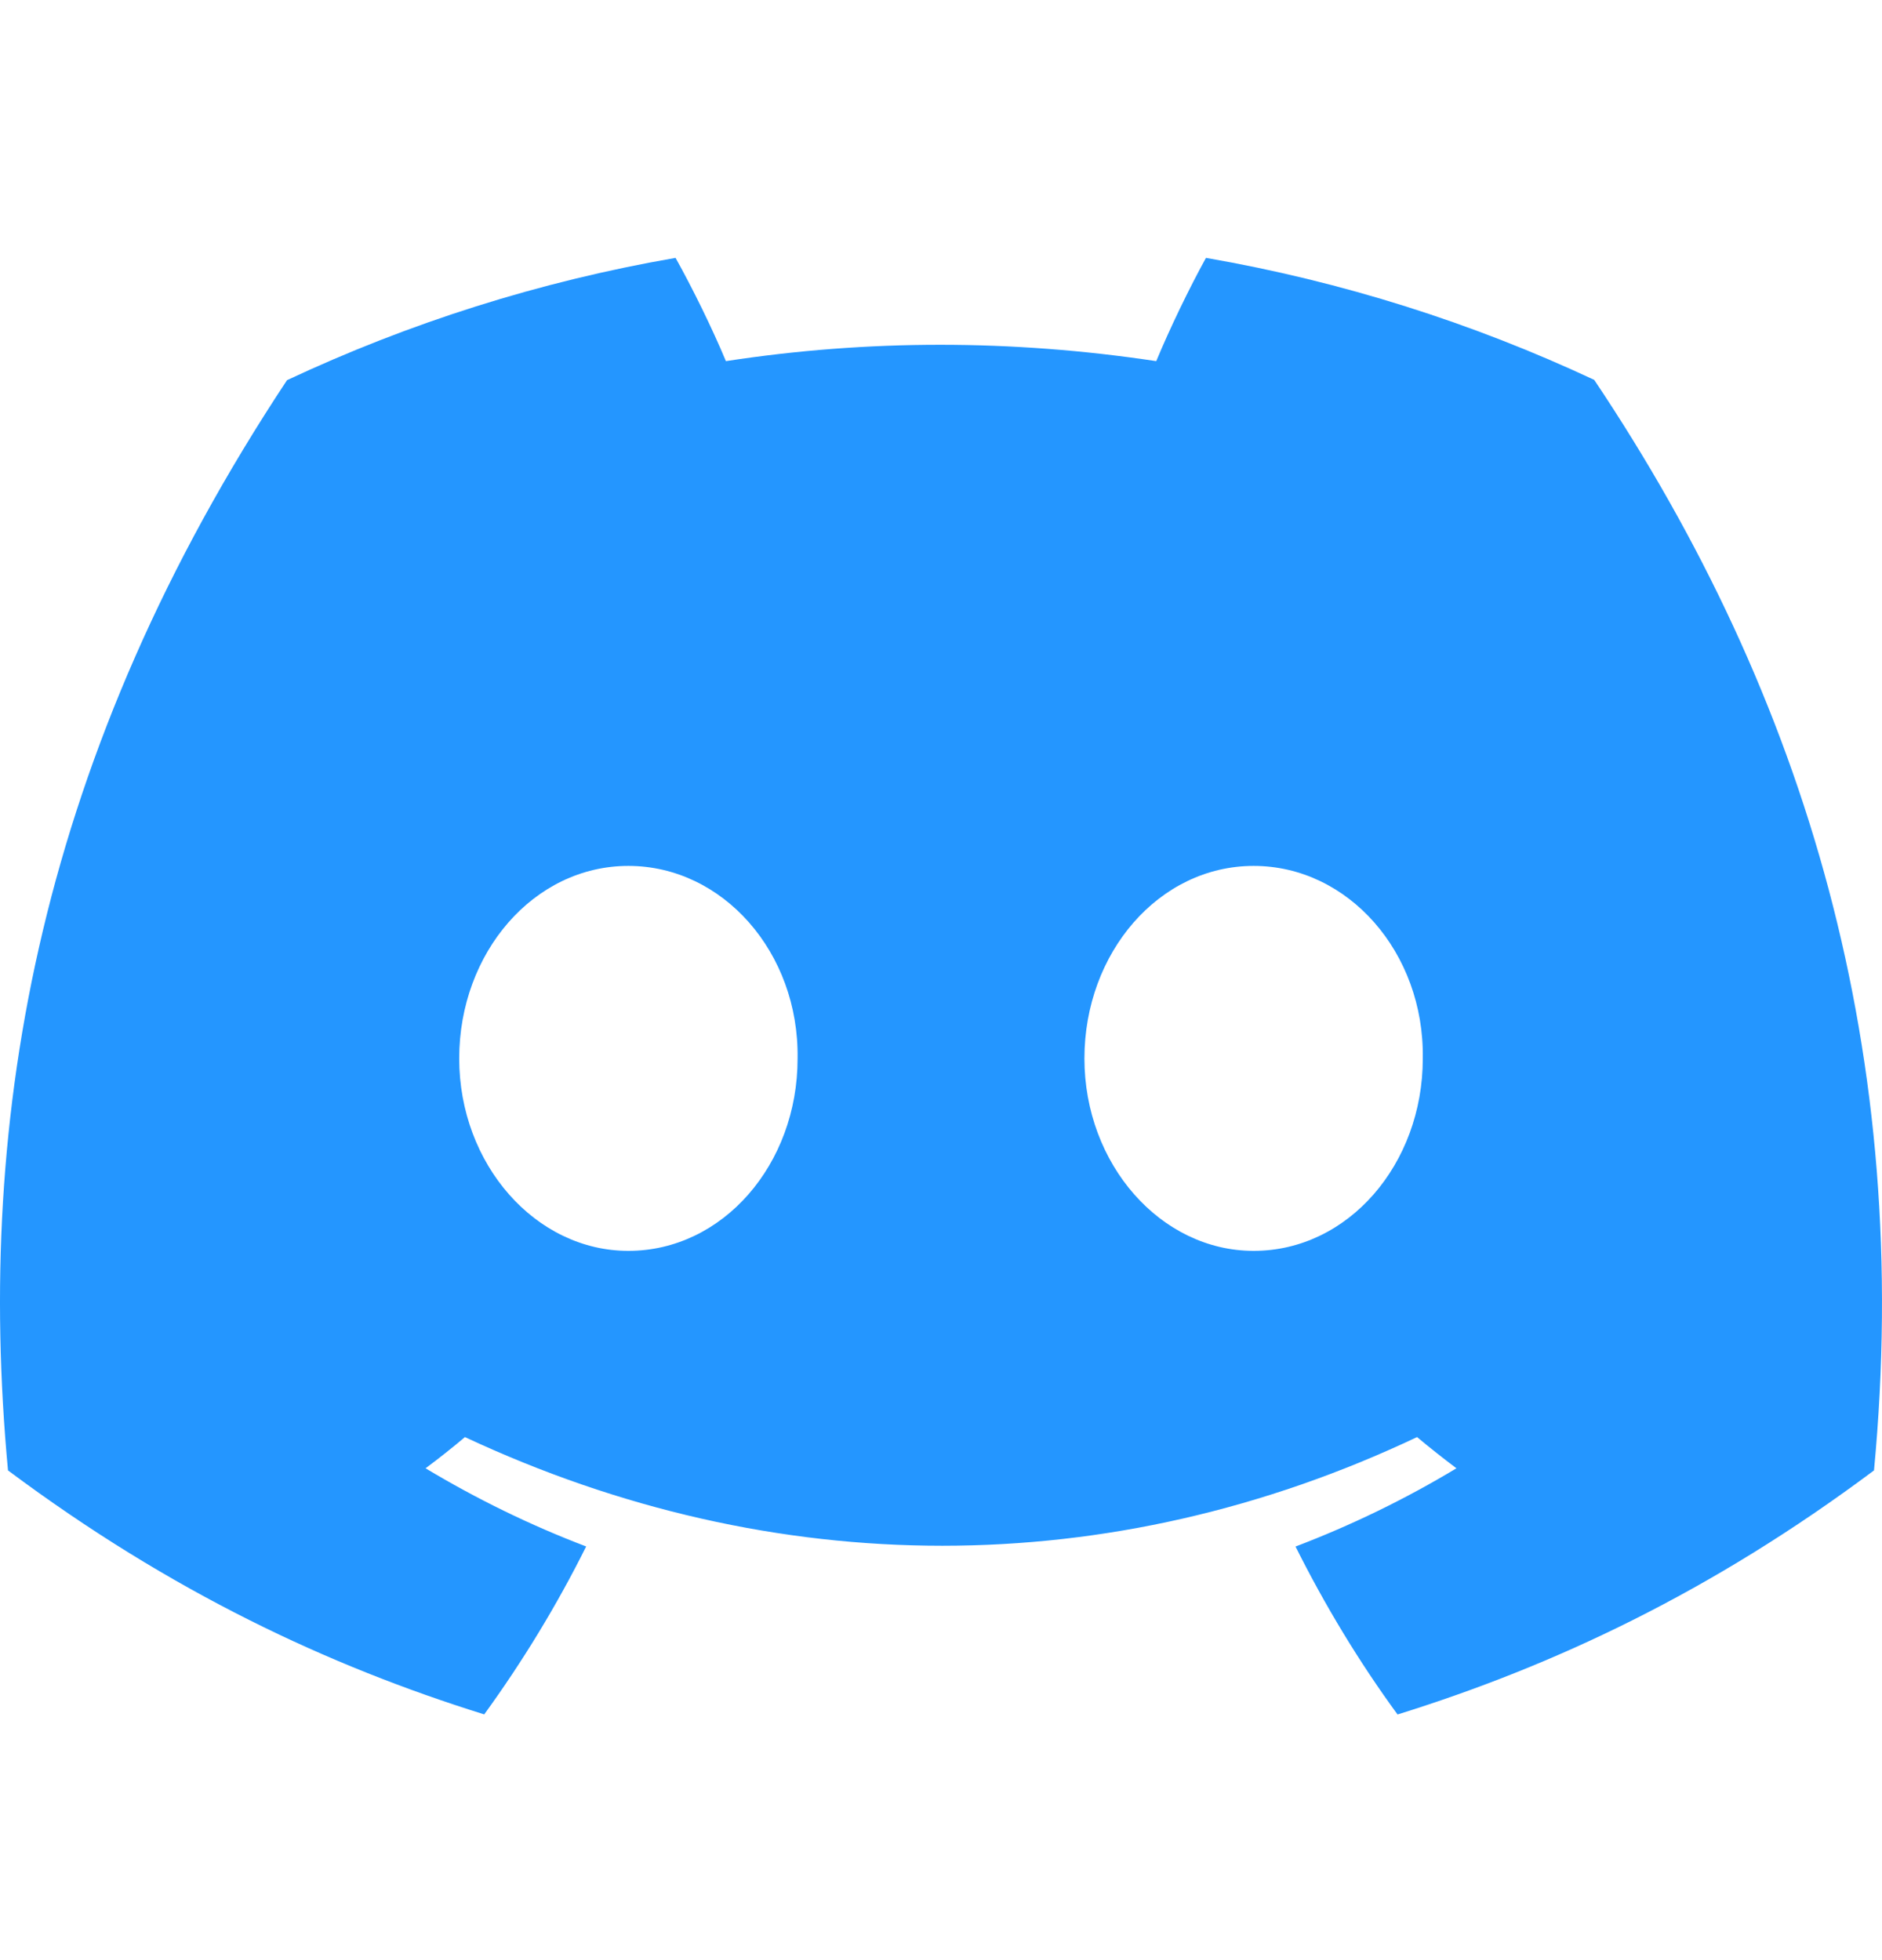 <svg width="24" height="25" viewBox="0 0 24 25" fill="none" xmlns="http://www.w3.org/2000/svg">
<path d="M20.33 4.845C18.777 4.118 17.116 3.59 15.379 3.289C15.166 3.675 14.916 4.193 14.745 4.606C12.899 4.328 11.069 4.328 9.257 4.606C9.085 4.193 8.831 3.675 8.615 3.289C6.877 3.59 5.214 4.12 3.66 4.849C0.527 9.584 -0.323 14.202 0.102 18.754C2.18 20.306 4.194 21.248 6.175 21.866C6.663 21.193 7.1 20.477 7.475 19.724C6.76 19.452 6.075 19.116 5.427 18.727C5.599 18.599 5.767 18.466 5.929 18.329C9.878 20.177 14.169 20.177 18.071 18.329C18.235 18.466 18.403 18.599 18.573 18.727C17.924 19.118 17.236 19.453 16.521 19.725C16.897 20.477 17.331 21.195 17.822 21.867C19.804 21.25 21.82 20.308 23.898 18.754C24.396 13.477 23.047 8.902 20.33 4.845ZM8.013 15.954C6.828 15.954 5.856 14.848 5.856 13.5C5.856 12.152 6.807 11.044 8.013 11.044C9.219 11.044 10.192 12.15 10.171 13.5C10.173 14.848 9.219 15.954 8.013 15.954ZM15.987 15.954C14.801 15.954 13.829 14.848 13.829 13.5C13.829 12.152 14.78 11.044 15.987 11.044C17.193 11.044 18.165 12.15 18.144 13.5C18.144 14.848 17.193 15.954 15.987 15.954Z" fill="#2496FF"/>
</svg>
